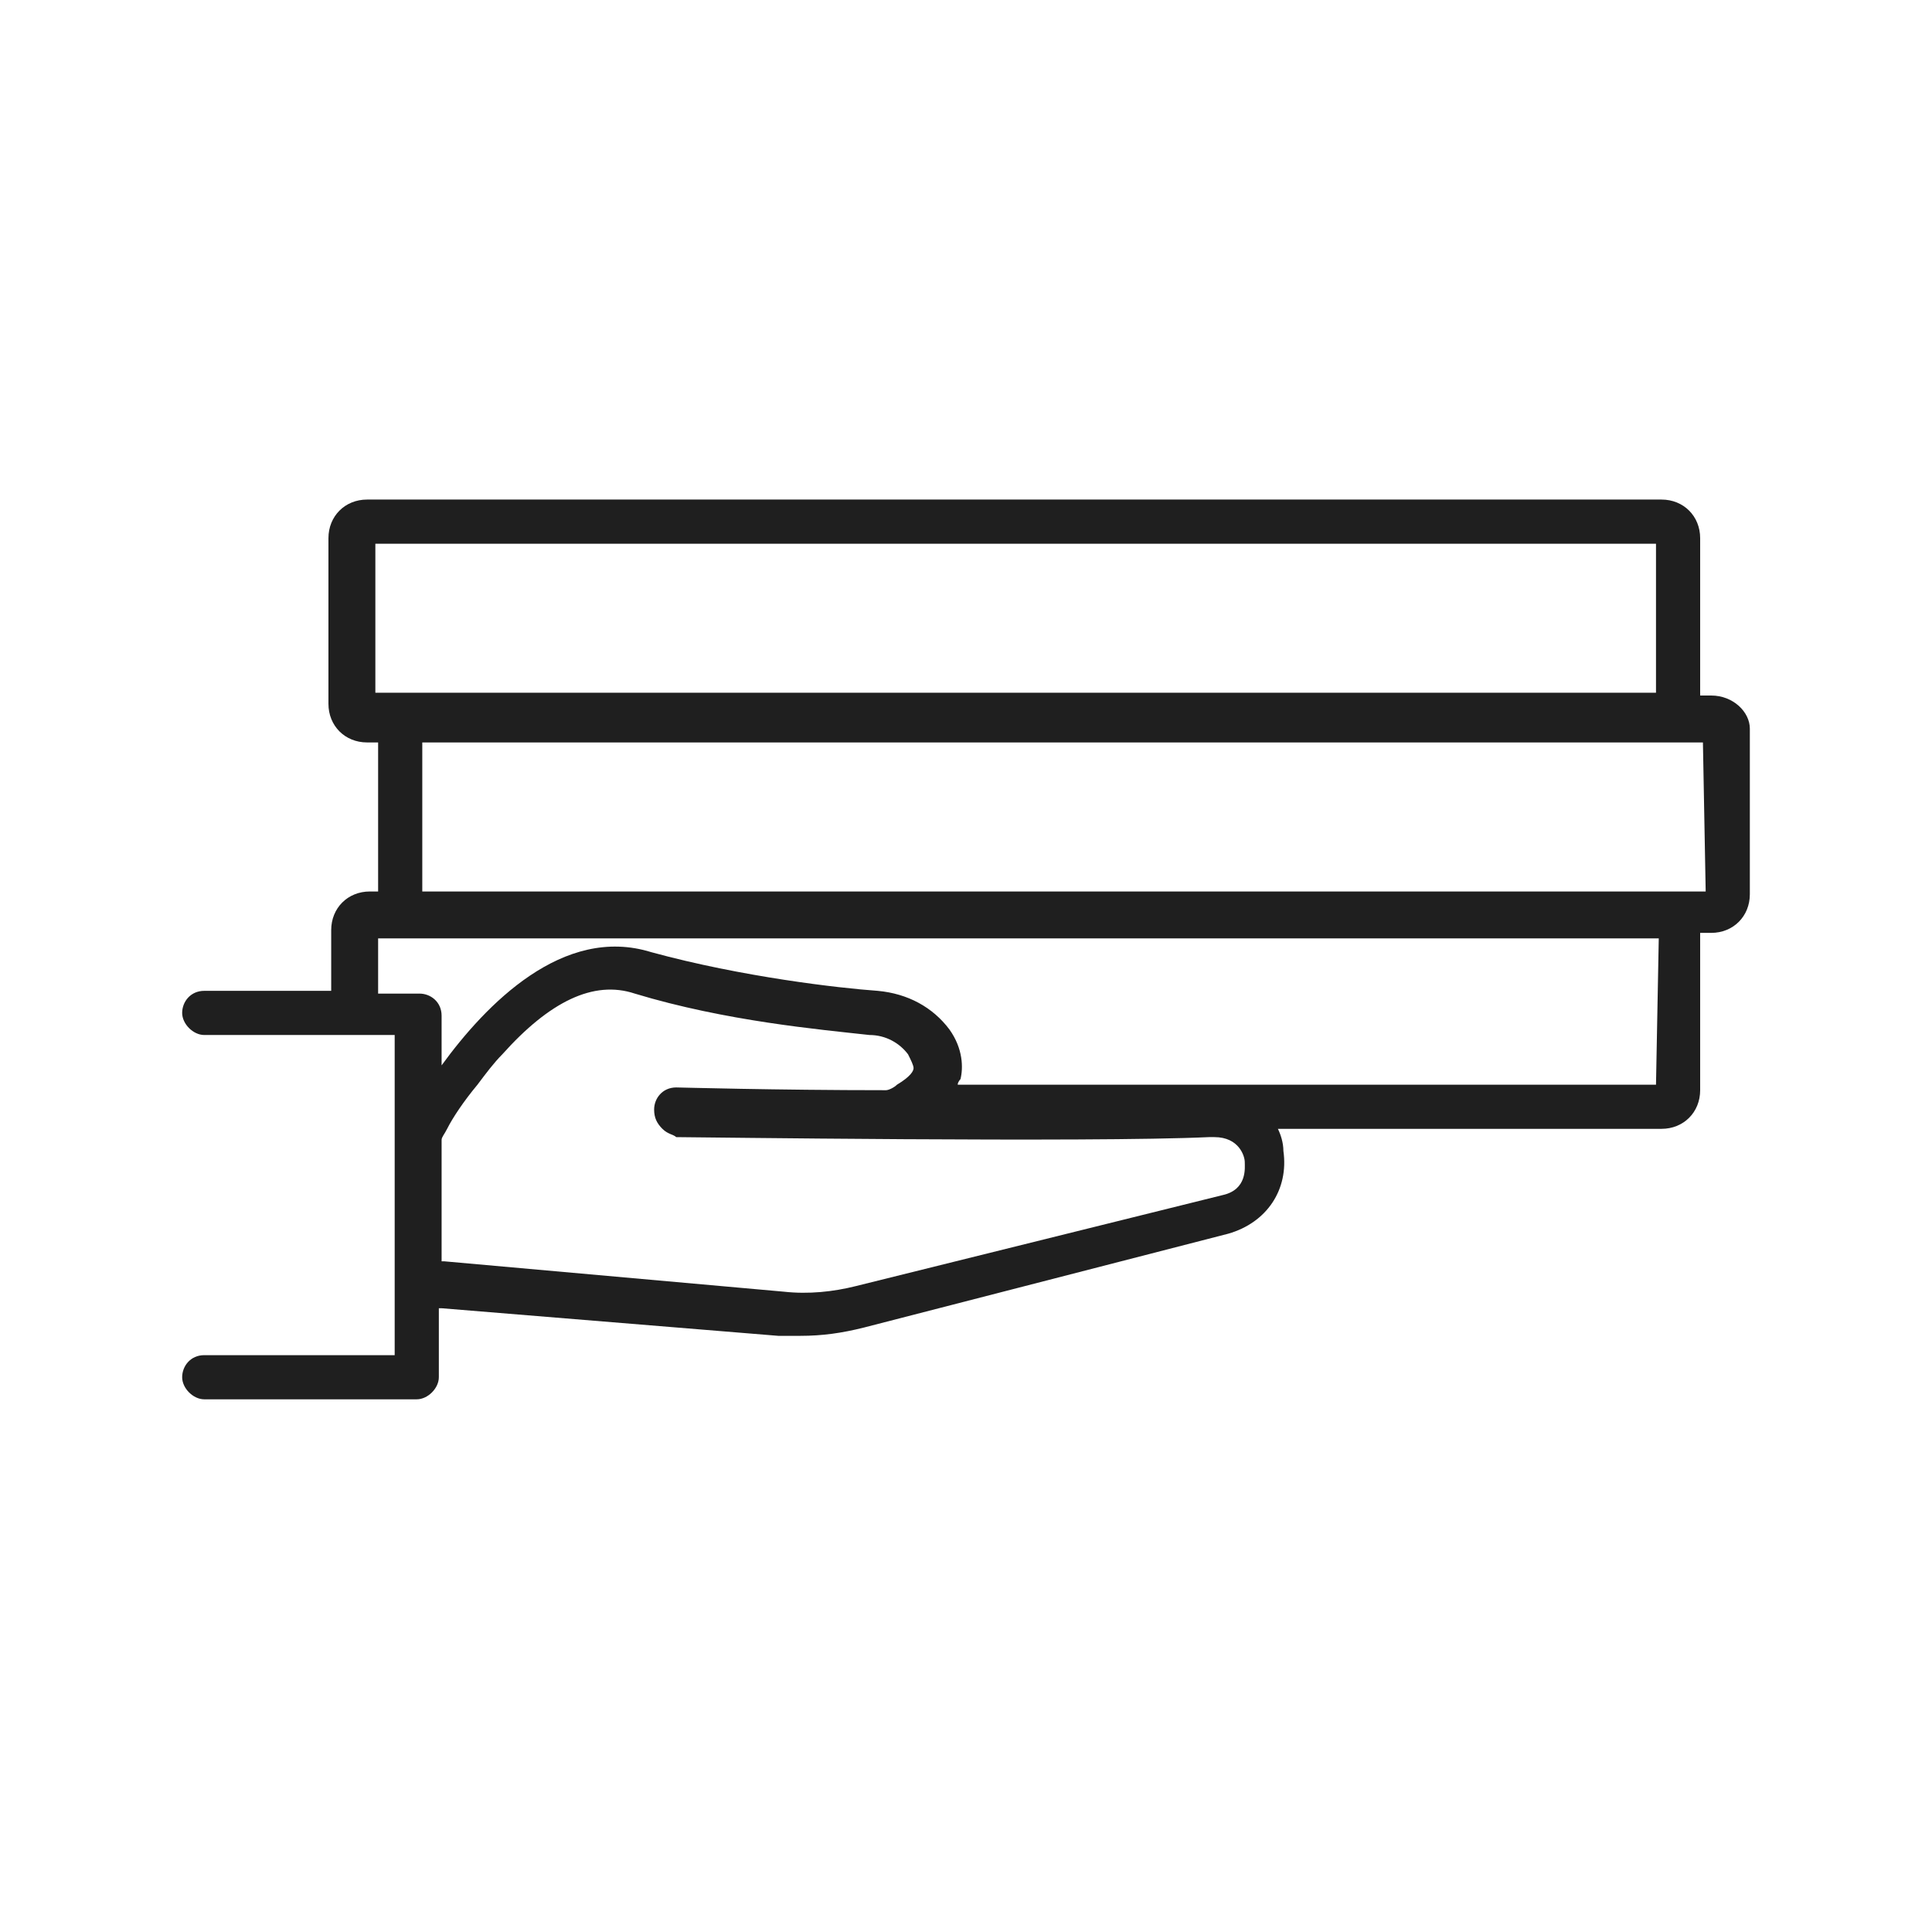<?xml version="1.0" encoding="utf-8"?>
<!-- Generator: Adobe Illustrator 27.7.0, SVG Export Plug-In . SVG Version: 6.00 Build 0)  -->
<svg version="1.1" id="Capa_1" xmlns="http://www.w3.org/2000/svg" xmlns:xlink="http://www.w3.org/1999/xlink" x="0px" y="0px"
	 viewBox="0 0 70 70" style="enable-background:new 0 0 70 70;" xml:space="preserve">
<style type="text/css">
	.st0{display:none;}
	.st1{display:inline;fill:#1F1F1F;}
	.st2{fill:#1F1F1F;}
</style>
<path class="st0" d="M61.2,26.5C61.2,26.4,61.2,26.4,61.2,26.5l-0.1-0.2c0,0,0,0,0-0.1v-0.1c0,0,0-0.1-0.1-0.1l0,0c0,0,0,0-0.1-0.1
	h-0.1l-14.5-8.7L24.6,4.9h-0.1c0,0,0,0-0.1,0h-0.1h-0.2H24L24,5V4.8h-0.1V5l-0.1-0.2h-0.1c0,0,0,0-0.1,0l-0.1,0.1l0.1,0.2l-0.2-0.2
	c0,0-0.1,0-0.1,0.1L8.9,30.1l-0.1,0.2v0.1l0.2,0H8.7v0.2v0.2c0,0,0,0,0,0.1c0,0,0,0,0,0.1l0.2,0.3c0,0,0,0,0.1,0.1l3.1,1.7v19v0.1
	v0.1v0.1l0.1,0.2c0,0,0,0,0.1,0.1c0,0,0,0,0.1,0.1l0.1,0.1c0,0,0.1,0,0.1,0.1l21.9,12.4l0,0c0,0,0.1,0,0.2,0.1c0.1,0,0.1,0,0.2,0H35
	c0.1,0,0.1,0,0.2,0h0.1c0.1,0,0.1,0,0.2-0.1l7.9-4.5c0,0,0.1,0,0.1-0.1h0.1c0,0,0,0,0.1-0.1c0,0,0,0,0.1-0.1l0.1-0.2v-0.1v-0.1v-0.1
	V60v-5.6l5,2.8c0,0,0.1,0,0.1,0.1l0.1-0.2l0,0v0.3c0.1,0,0.2,0.1,0.5,0c0.1,0,0.1,0,0.2-0.1l7.7-4.3c0,0,0.1,0,0.1-0.1h0.1
	c0,0,0,0,0-0.1l0.2-0.2v-0.1v-0.1v-0.1v-0.1V29.1l3-1.7c0.1,0,0.1-0.1,0.2-0.2l0.1-0.1l0.1-0.1v-0.1v-0.1v-0.1L61.2,26.5L61.2,26.5
	L61.2,26.5z M61,26.6L61,26.6L61,26.6L61,26.6z M48.3,41.9v12.8l-4.5-2.6v-7.7L48.3,41.9z M49.8,39.6C49.8,39.6,49.7,39.6,49.8,39.6
	l-0.2-0.1c0,0,0,0-0.1,0h-0.1h-0.1h-0.1h-0.1H49c0,0,0,0-0.1,0h-0.1h-0.1l0.1,0.2l0,0l-0.1-0.2l-6.3,3.6h-0.1c0,0-0.1,0-0.1,0.1
	L42,43.4c0,0,0,0-0.1,0.1v0.1v0.1v0.1l0.2,0.1l0,0h-0.3c0,0,0,0,0,0.1v15.4l-6,3.4V40.9v-0.1v-0.2c0,0,0-0.1-0.1-0.1v-0.1
	c0,0,0,0-0.1-0.1v-0.1c0,0,0,0-0.1-0.1h-0.1c0,0,0,0-0.1-0.1l-0.2-0.1H35h-0.1H35l0,0h-0.1c0,0,0,0-0.1,0h-0.1h-0.1l0.1,0.2
	l-0.1-0.2L34,40.5l12.2-21.2l12.2,7.3l-2.1,1.2l0.1,0.2l-0.1-0.2c0,0-0.1,0-0.1,0.1l0,0c0,0,0,0-0.1,0.1L56,28.2v0.1v0.1v0.1v0.1
	v22.9l-5.8,3.3V40.4v-0.1c0,0,0,0,0-0.1v-0.1V40v-0.1c0,0,0-0.1-0.1-0.1v-0.1C49.9,39.7,49.9,39.7,49.8,39.6L49.8,39.6z M14.1,34.1
	l17,9.6l0,0l0,0h0.1h0.1c0.1,0,0.3,0,0.5,0h0.1l0,0l2.1-1.2v20.2L14,51.4V34.1H14.1z M44.7,18.4L31.2,41.7L10.9,30.2L24.4,6.9
	L44.7,18.4z M35.2,40.3L35.2,40.3L35.2,40.3L35.2,40.3z M35.3,40.4L35.3,40.4L35.3,40.4L35.3,40.4z M35.4,40.5L35.4,40.5L35.4,40.5
	L35.4,40.5z M35.6,40.8L35.6,40.8L35.6,40.8L35.6,40.8z M42.2,43.9L42.2,43.9L42.2,43.9L42.2,43.9z M49.5,39.7L49.5,39.7L49.5,39.7
	L49.5,39.7z M49.7,39.9L49.7,39.9L49.7,39.9L49.7,39.9z M49.8,40.1L49.8,40.1L49.8,40.1L49.8,40.1z M24.3,5.1L24.3,5.1L24.3,5.1
	L24.3,5.1z M12.5,52.2L12.5,52.2L12.5,52.2L12.5,52.2z M12.6,52.3L12.6,52.3L12.6,52.3L12.6,52.3z M12.7,52.5L12.7,52.5L12.7,52.5
	L12.7,52.5z M57.4,52.4L57.4,52.4L57.4,52.4L57.4,52.4z M57.5,52.3L57.5,52.3L57.5,52.3L57.5,52.3z M61,26.8L61,26.8L61,26.8
	L61,26.8z"/>
<g class="st0">
	<path class="st1" d="M52.6,22.3L52.6,22.3h-8.8c-0.6,0-1-0.4-1-1v-5.9c0-3.8-3.5-6.9-7.8-6.9s-7.8,3.1-7.8,6.9v5.9c0,0.6-0.4,1-1,1
		h-8.8l0,0c-0.5,0-0.9,0.4-1,0.9l-3.9,37.3c0,0.3,0.1,0.5,0.2,0.8c0.2,0.2,0.4,0.3,0.7,0.3l0,0h43.1l0,0c0.3,0,0.5-0.1,0.7-0.3
		s0.3-0.5,0.2-0.8l-3.9-37.3C53.5,22.6,53.1,22.3,52.6,22.3z M29.1,15.4c0-2.7,2.6-4.9,5.9-4.9s5.9,2.2,5.9,4.9v5.9c0,0.6-0.4,1-1,1
		h-9.8c-0.6,0-1-0.4-1-1C29.1,21.3,29.1,15.4,29.1,15.4z M55.1,59.2c-0.2,0.2-0.5,0.3-0.7,0.3H15.6c-0.3,0-0.6-0.1-0.7-0.3
		c-0.2-0.2-0.3-0.5-0.3-0.8L18.1,25c0.1-0.5,0.5-0.9,1-0.9h7c0.6,0,1,0.4,1,1V29c0,0.5,0.4,1,1,1s1-0.4,1-1v-3.9c0-0.6,0.4-1,1-1
		h9.8c0.6,0,1,0.4,1,1V29c0,0.5,0.4,1,1,1s1-0.4,1-1v-3.9c0-0.6,0.4-1,1-1h7c0.5,0,0.9,0.4,1,0.9l3.5,33.4
		C55.4,58.7,55.3,59,55.1,59.2z"/>
</g>
<g id="Capa_1-2">
	<path class="st2" d="M62,25.2h-0.4v-5.7c0-0.8-0.6-1.4-1.4-1.4H13.3c-0.8,0-1.4,0.6-1.4,1.4v6c0,0.8,0.6,1.4,1.4,1.4h0.4v5.4h-0.3
		c-0.8,0-1.4,0.6-1.4,1.4v2.2H7.4c-0.5,0-0.8,0.4-0.8,0.8s0.4,0.8,0.8,0.8h6.9v11.6H7.4c-0.5,0-0.8,0.4-0.8,0.8
		c0,0.4,0.4,0.8,0.8,0.8h7.7c0.4,0,0.8-0.4,0.8-0.8v-2.5h0.1l12.2,1c0.3,0,0.5,0,0.8,0c0.8,0,1.5-0.1,2.3-0.3l13.2-3.4
		c1.4-0.4,2.2-1.6,2-3c0-0.3-0.1-0.6-0.2-0.8h13.9c0.8,0,1.4-0.6,1.4-1.4v-5.7H62c0.8,0,1.4-0.6,1.4-1.4v-6
		C63.4,25.8,62.8,25.2,62,25.2L62,25.2z M13.6,19.7H60v5.4H13.6V19.7z M24.5,41.2c0.6,0,15,0.2,19.3,0H44c0.9,0,1.1,0.7,1.1,0.9
		c0,0.2,0.1,1-0.8,1.2L31,46.6c-0.8,0.2-1.7,0.3-2.6,0.2l-12.3-1.1c0,0-0.1,0-0.1,0v-4.4c0-0.1,0.1-0.2,0.2-0.4
		c0.2-0.4,0.6-1,1.1-1.6c0.3-0.4,0.6-0.8,0.9-1.1c1.7-1.9,3.3-2.7,4.8-2.2c3.3,1,6.7,1.3,8.5,1.5c0.6,0,1.1,0.3,1.4,0.7
		c0.1,0.2,0.2,0.4,0.2,0.5c0,0.1-0.1,0.3-0.6,0.6c-0.1,0.1-0.3,0.2-0.4,0.2c0,0,0,0,0,0c-4,0-7.5-0.1-7.6-0.1h0
		c-0.5,0-0.8,0.4-0.8,0.8c0,0.3,0.1,0.5,0.3,0.7C24.2,41.1,24.4,41.1,24.5,41.2L24.5,41.2z M60,39.3H34.7c0-0.1,0.1-0.2,0.1-0.2
		c0.1-0.4,0.1-1.1-0.4-1.8c-0.6-0.8-1.5-1.3-2.6-1.4c-1.4-0.1-4.9-0.5-8.2-1.4c-3.2-1-6,1.9-7.6,4.1v-1.8c0-0.5-0.4-0.8-0.8-0.8
		h-1.5v-2h46.4L60,39.3L60,39.3z M61.8,32.3H15.3v-5.4h46.4L61.8,32.3L61.8,32.3z"/>
</g>
</svg>
